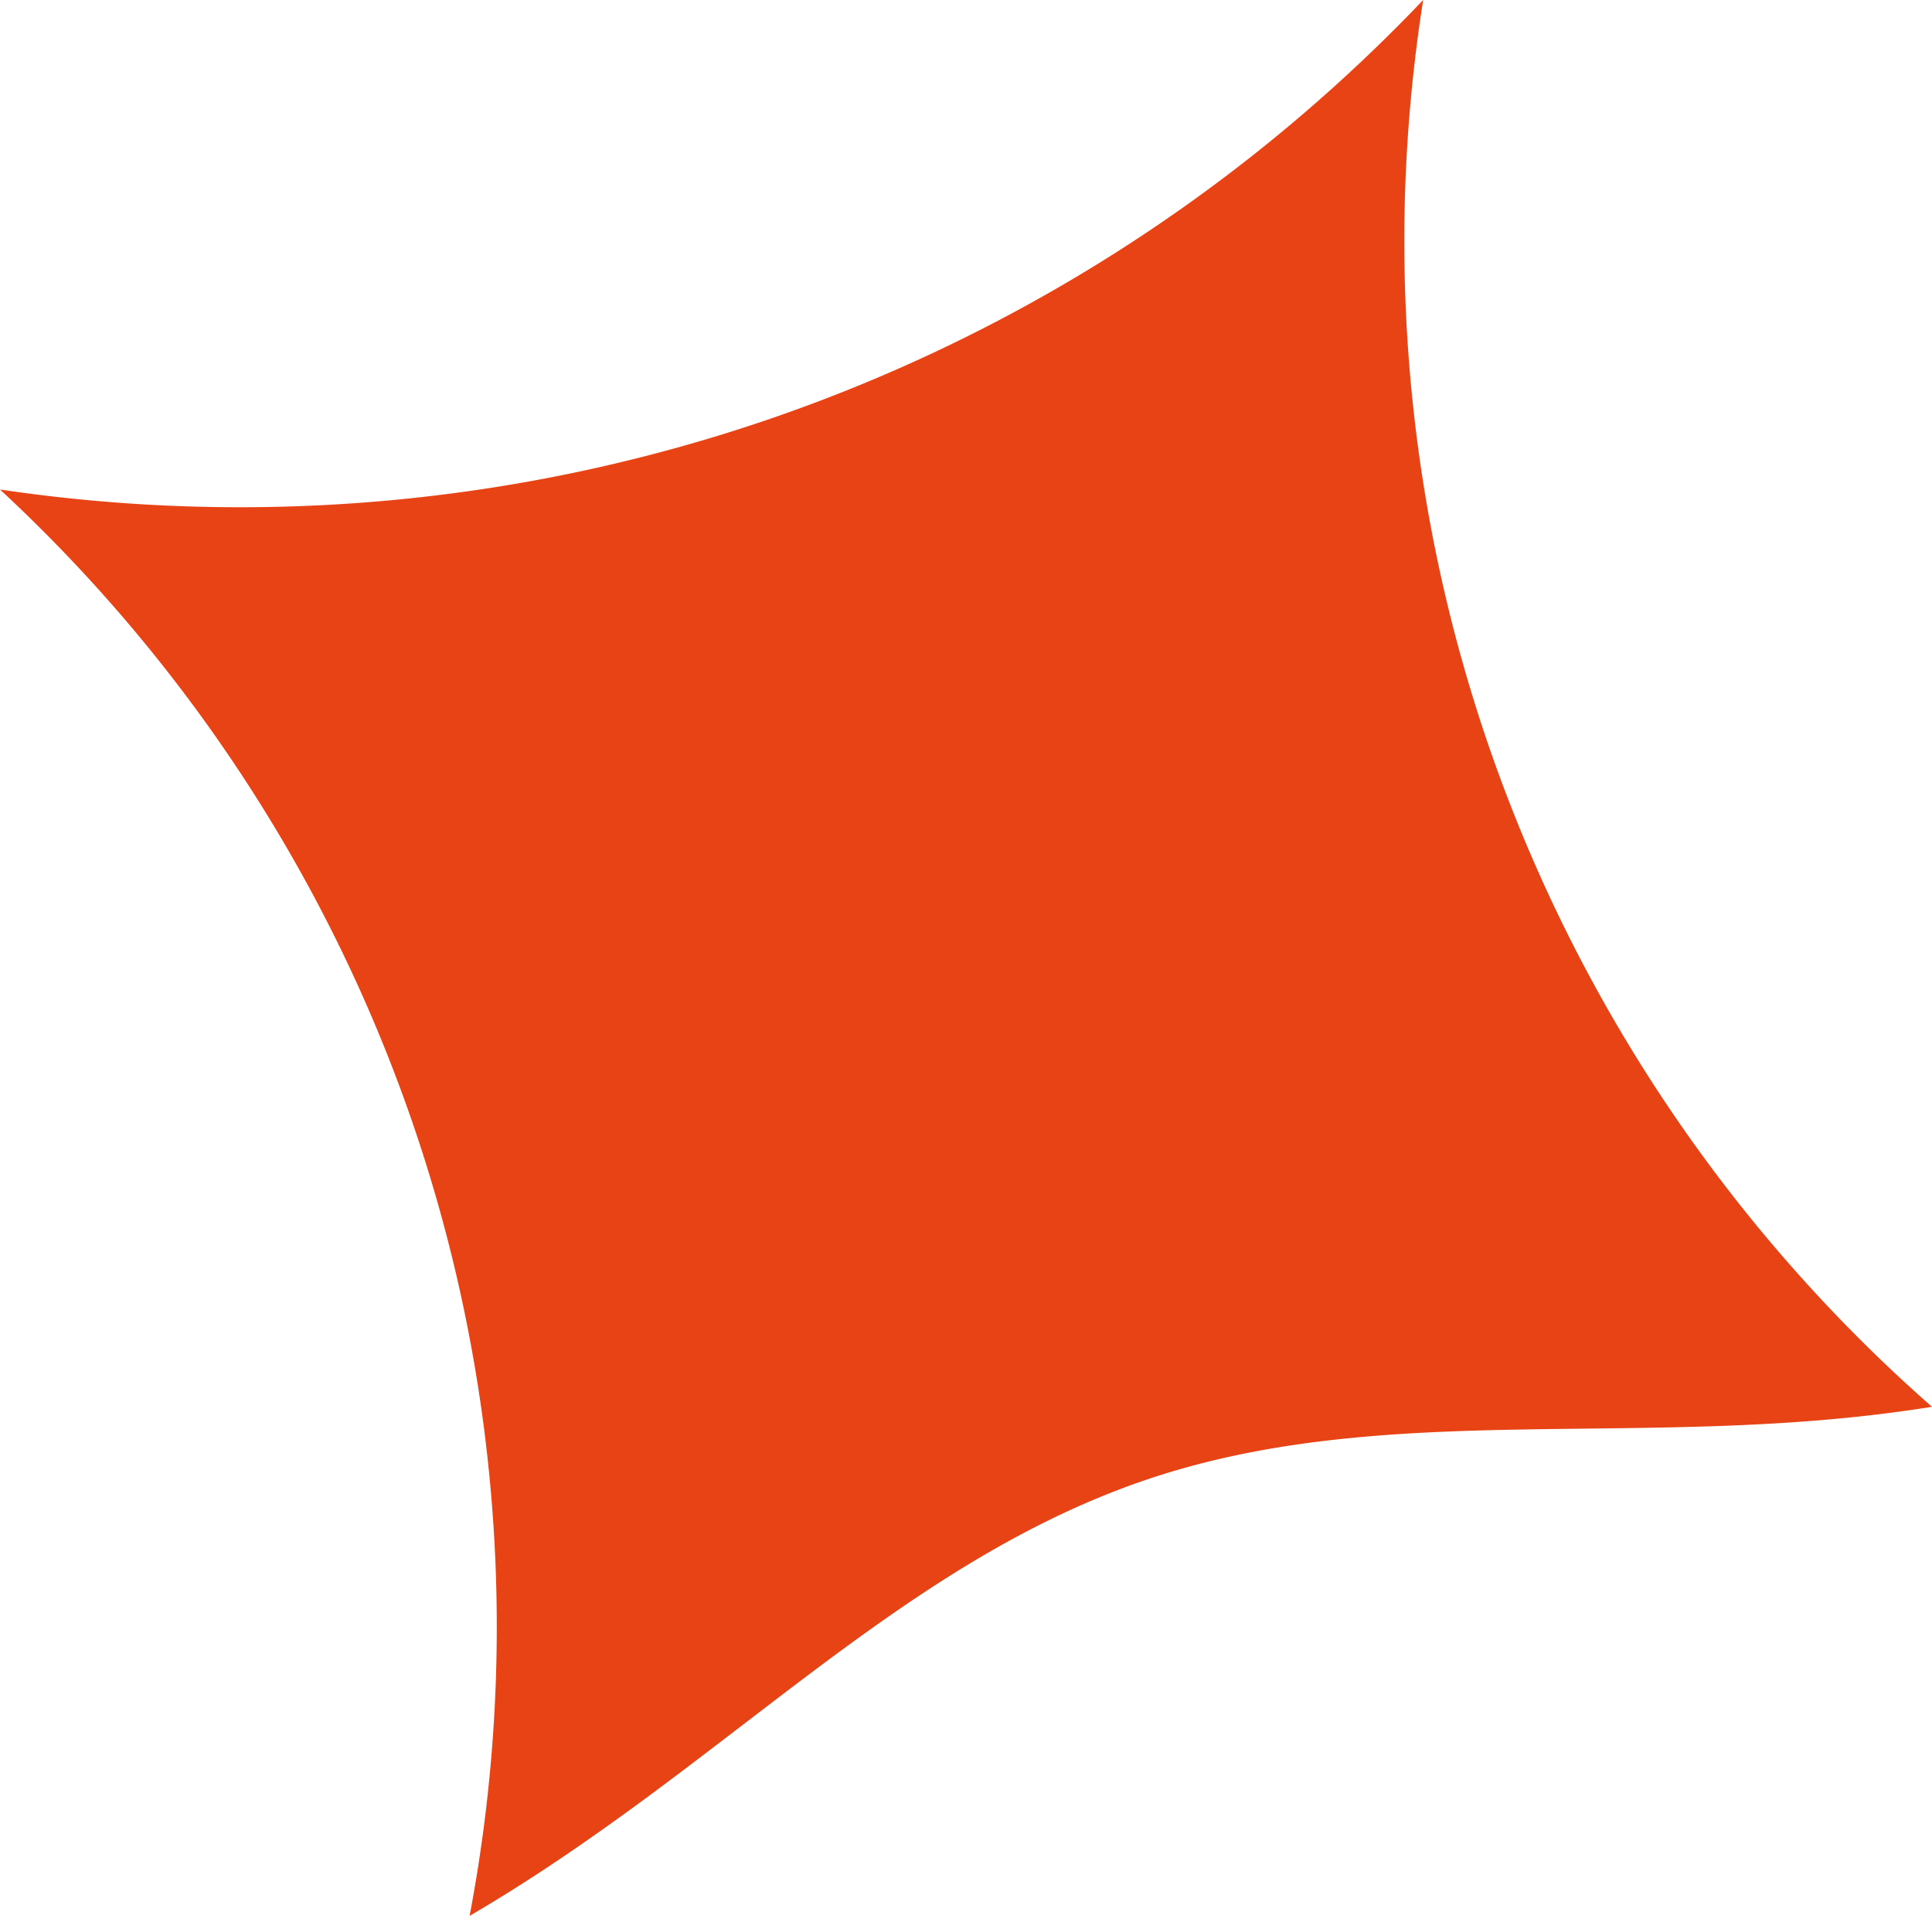 <svg xmlns="http://www.w3.org/2000/svg" width="20.34" height="20.167" viewBox="0 0 20.34 20.167">
  <g id="Group_2197" data-name="Group 2197" transform="translate(-320 -3529.121)">
    <path id="Path_6224" data-name="Path 6224" d="M1383.811,587.375a17.2,17.2,0,0,1-14.983,5.153,16.319,16.319,0,0,1,4.944,15.015c2.636-1.54,4.46-3.651,7.031-4.559,2.587-.913,5.352-.315,8.365-.8a16.328,16.328,0,0,1-5.357-14.808" transform="translate(-1048.828 2941.746)" fill="#e74315"/>
  </g>
</svg>
